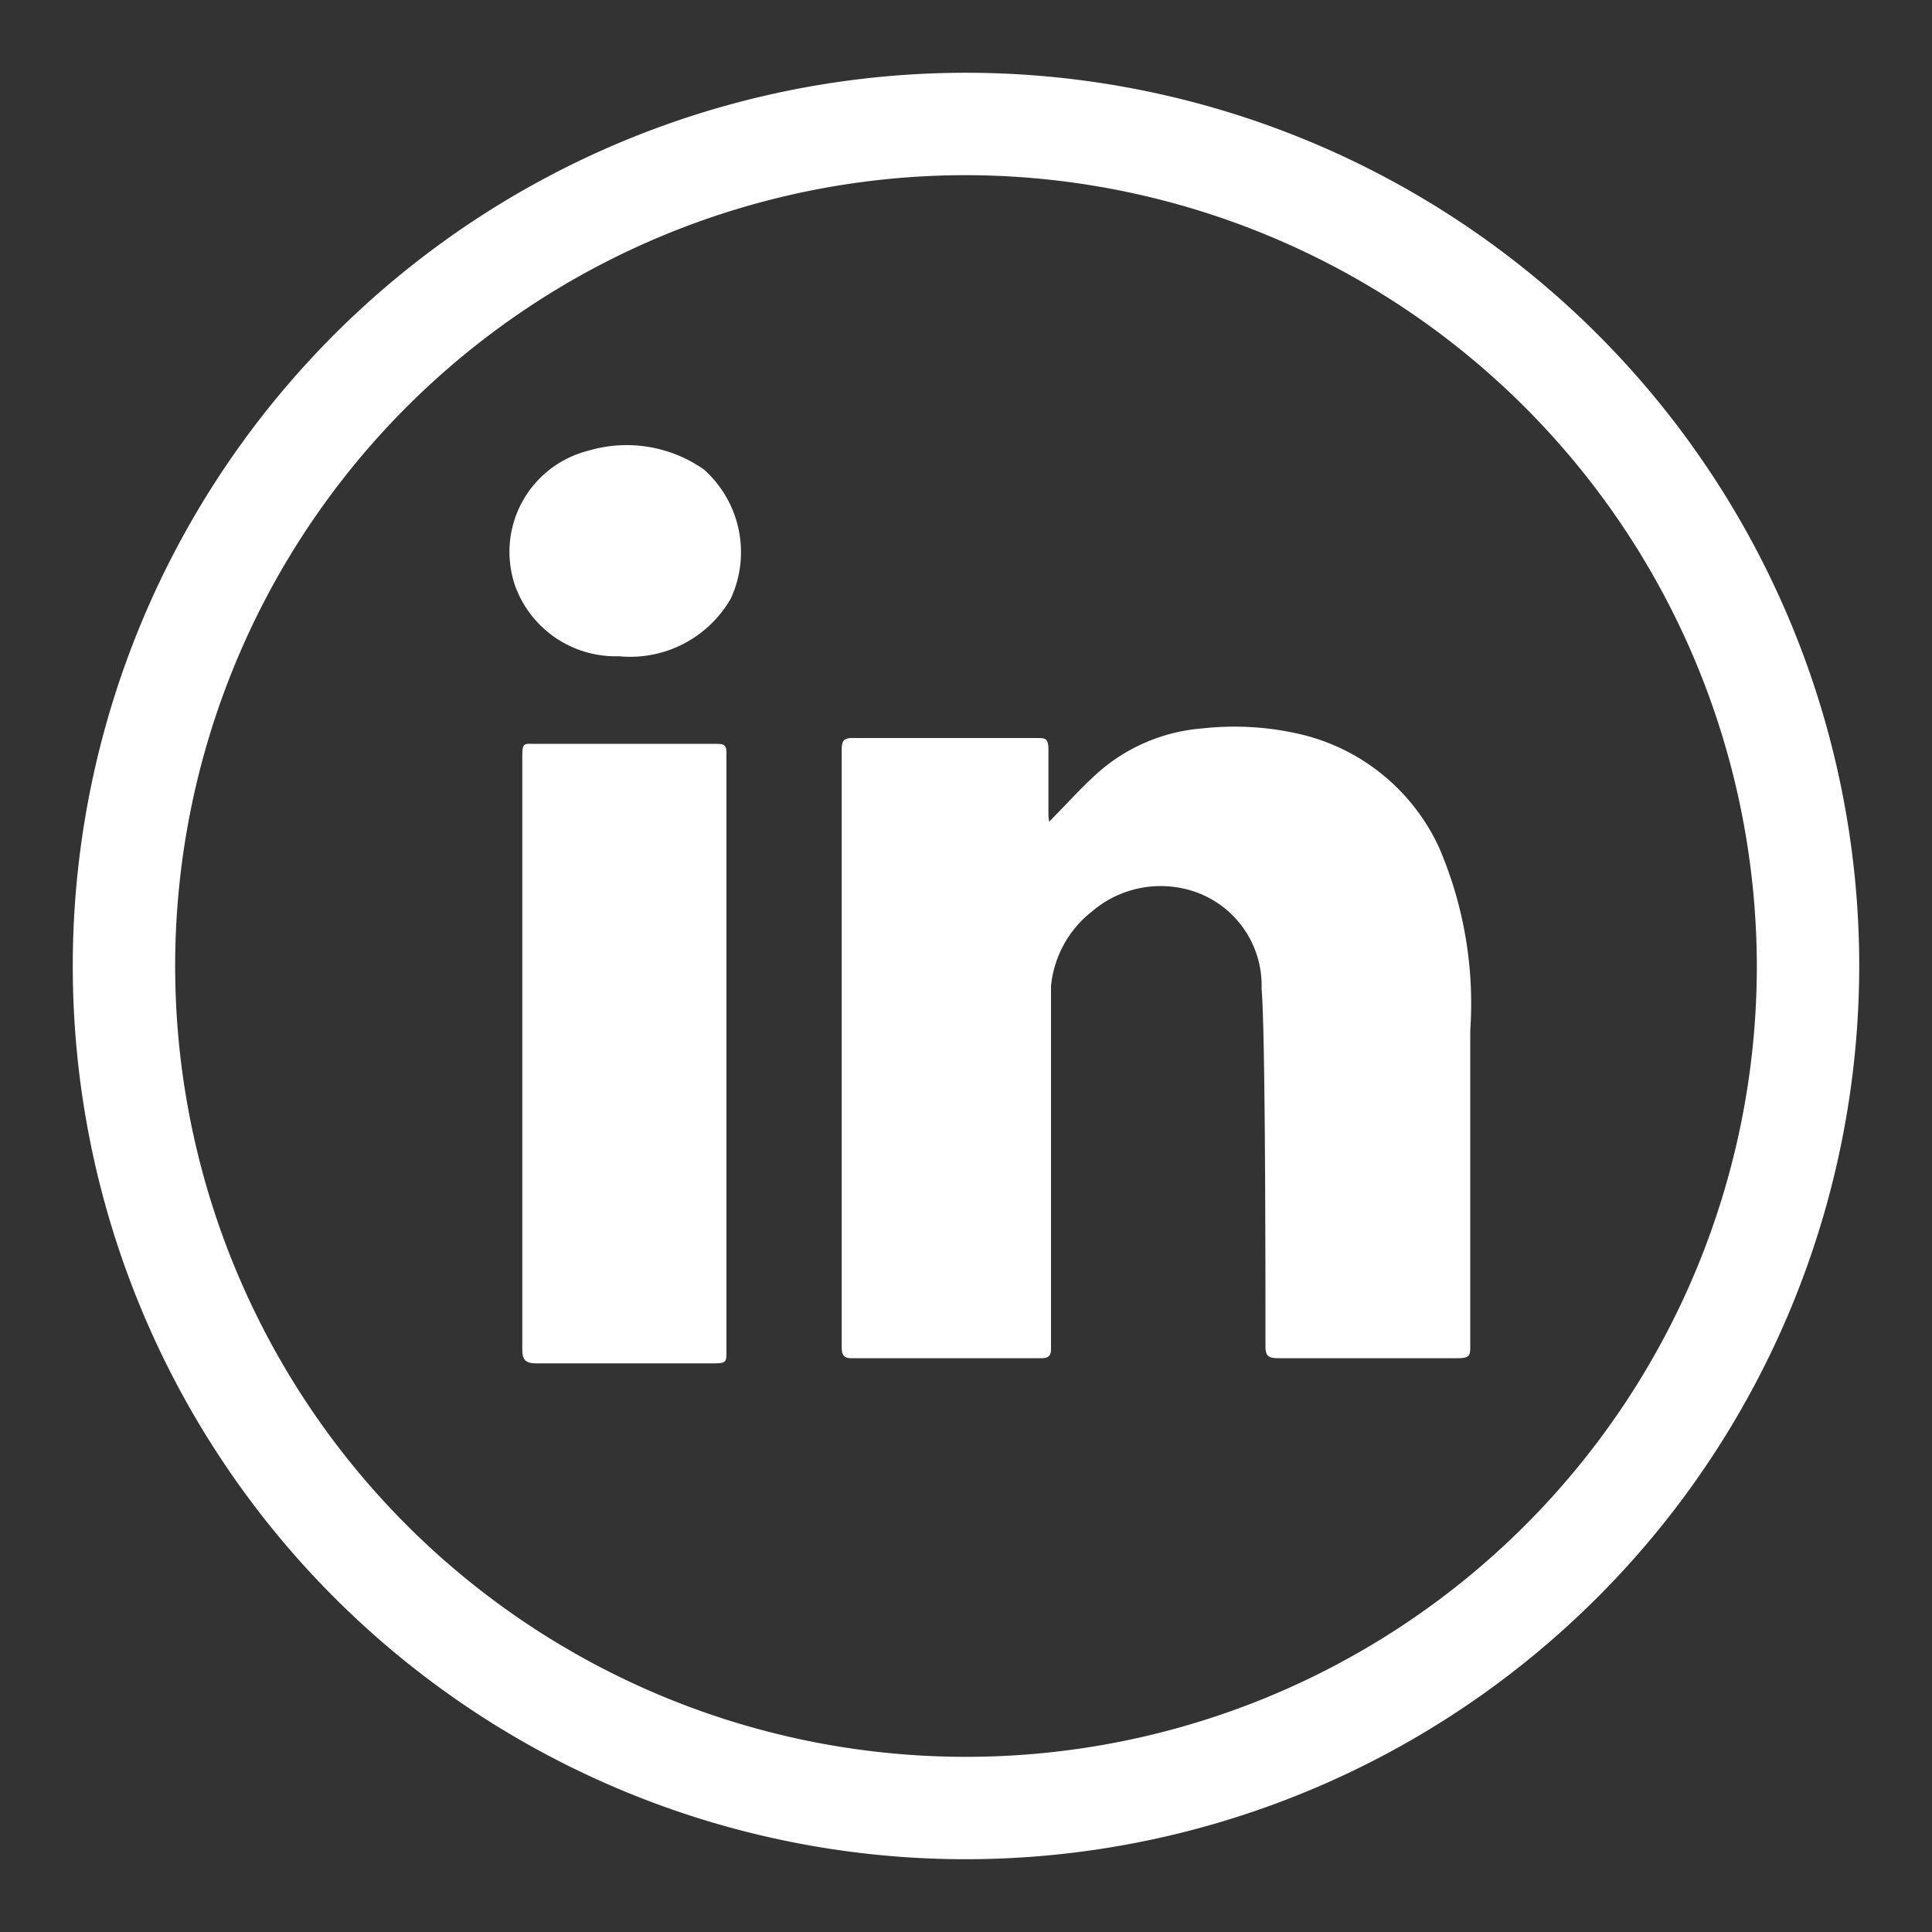 <svg id="Capa_2" data-name="Capa 2" xmlns="http://www.w3.org/2000/svg" viewBox="0 0 30 30"><rect x="0" y="0" width="30" height="30" fill="#333333" stroke="none"/><defs><style>.cls-1{fill:#fff;}</style></defs><title>SEOR WEB_Logo Linkedin</title><path class="cls-1" d="M15,28.87A13.87,13.87,0,1,1,28.87,15,13.88,13.88,0,0,1,15,28.87ZM15,2.72A12.28,12.28,0,1,0,27.28,15,12.3,12.3,0,0,0,15,2.72Z"/><path class="cls-1" d="M16.29,12.76c.29-.29.55-.59.85-.84a2.78,2.78,0,0,1,1.54-.61,4.5,4.5,0,0,1,1.59.11,3.17,3.17,0,0,1,2.08,1.75A6.13,6.13,0,0,1,22.83,16c0,.56,0,4.33,0,4.89,0,.15,0,.2-.19.2h-2.8c-.16,0-.19-.05-.19-.19,0-1.13,0-4.83-.06-5.55a1.54,1.54,0,0,0-1-1.49,1.64,1.64,0,0,0-1.63.29,1.68,1.68,0,0,0-.64,1.16c0,.39,0,5.3,0,5.64,0,.11-.05.14-.15.14H13.22c-.15,0-.15-.09-.15-.2,0-1,0-8.58,0-9.21,0-.16,0-.23.21-.22h2.81c.14,0,.19,0,.19.18,0,.32,0,.65,0,1C16.28,12.7,16.29,12.74,16.29,12.76Z"/><path class="cls-1" d="M11.28,21c0,.13,0,.17-.17.17H8.32c-.16,0-.21-.06-.21-.21,0-1.49,0-9.07,0-9.25s.05-.16.17-.16h2.81c.15,0,.2,0,.19.19Z"/><path class="cls-1" d="M9.61,10.19A1.66,1.66,0,0,1,8,9.1,1.62,1.62,0,0,1,9.13,7a2.09,2.09,0,0,1,1.8.29,1.72,1.72,0,0,1,.42,2A1.8,1.8,0,0,1,9.61,10.19Z"/></svg>